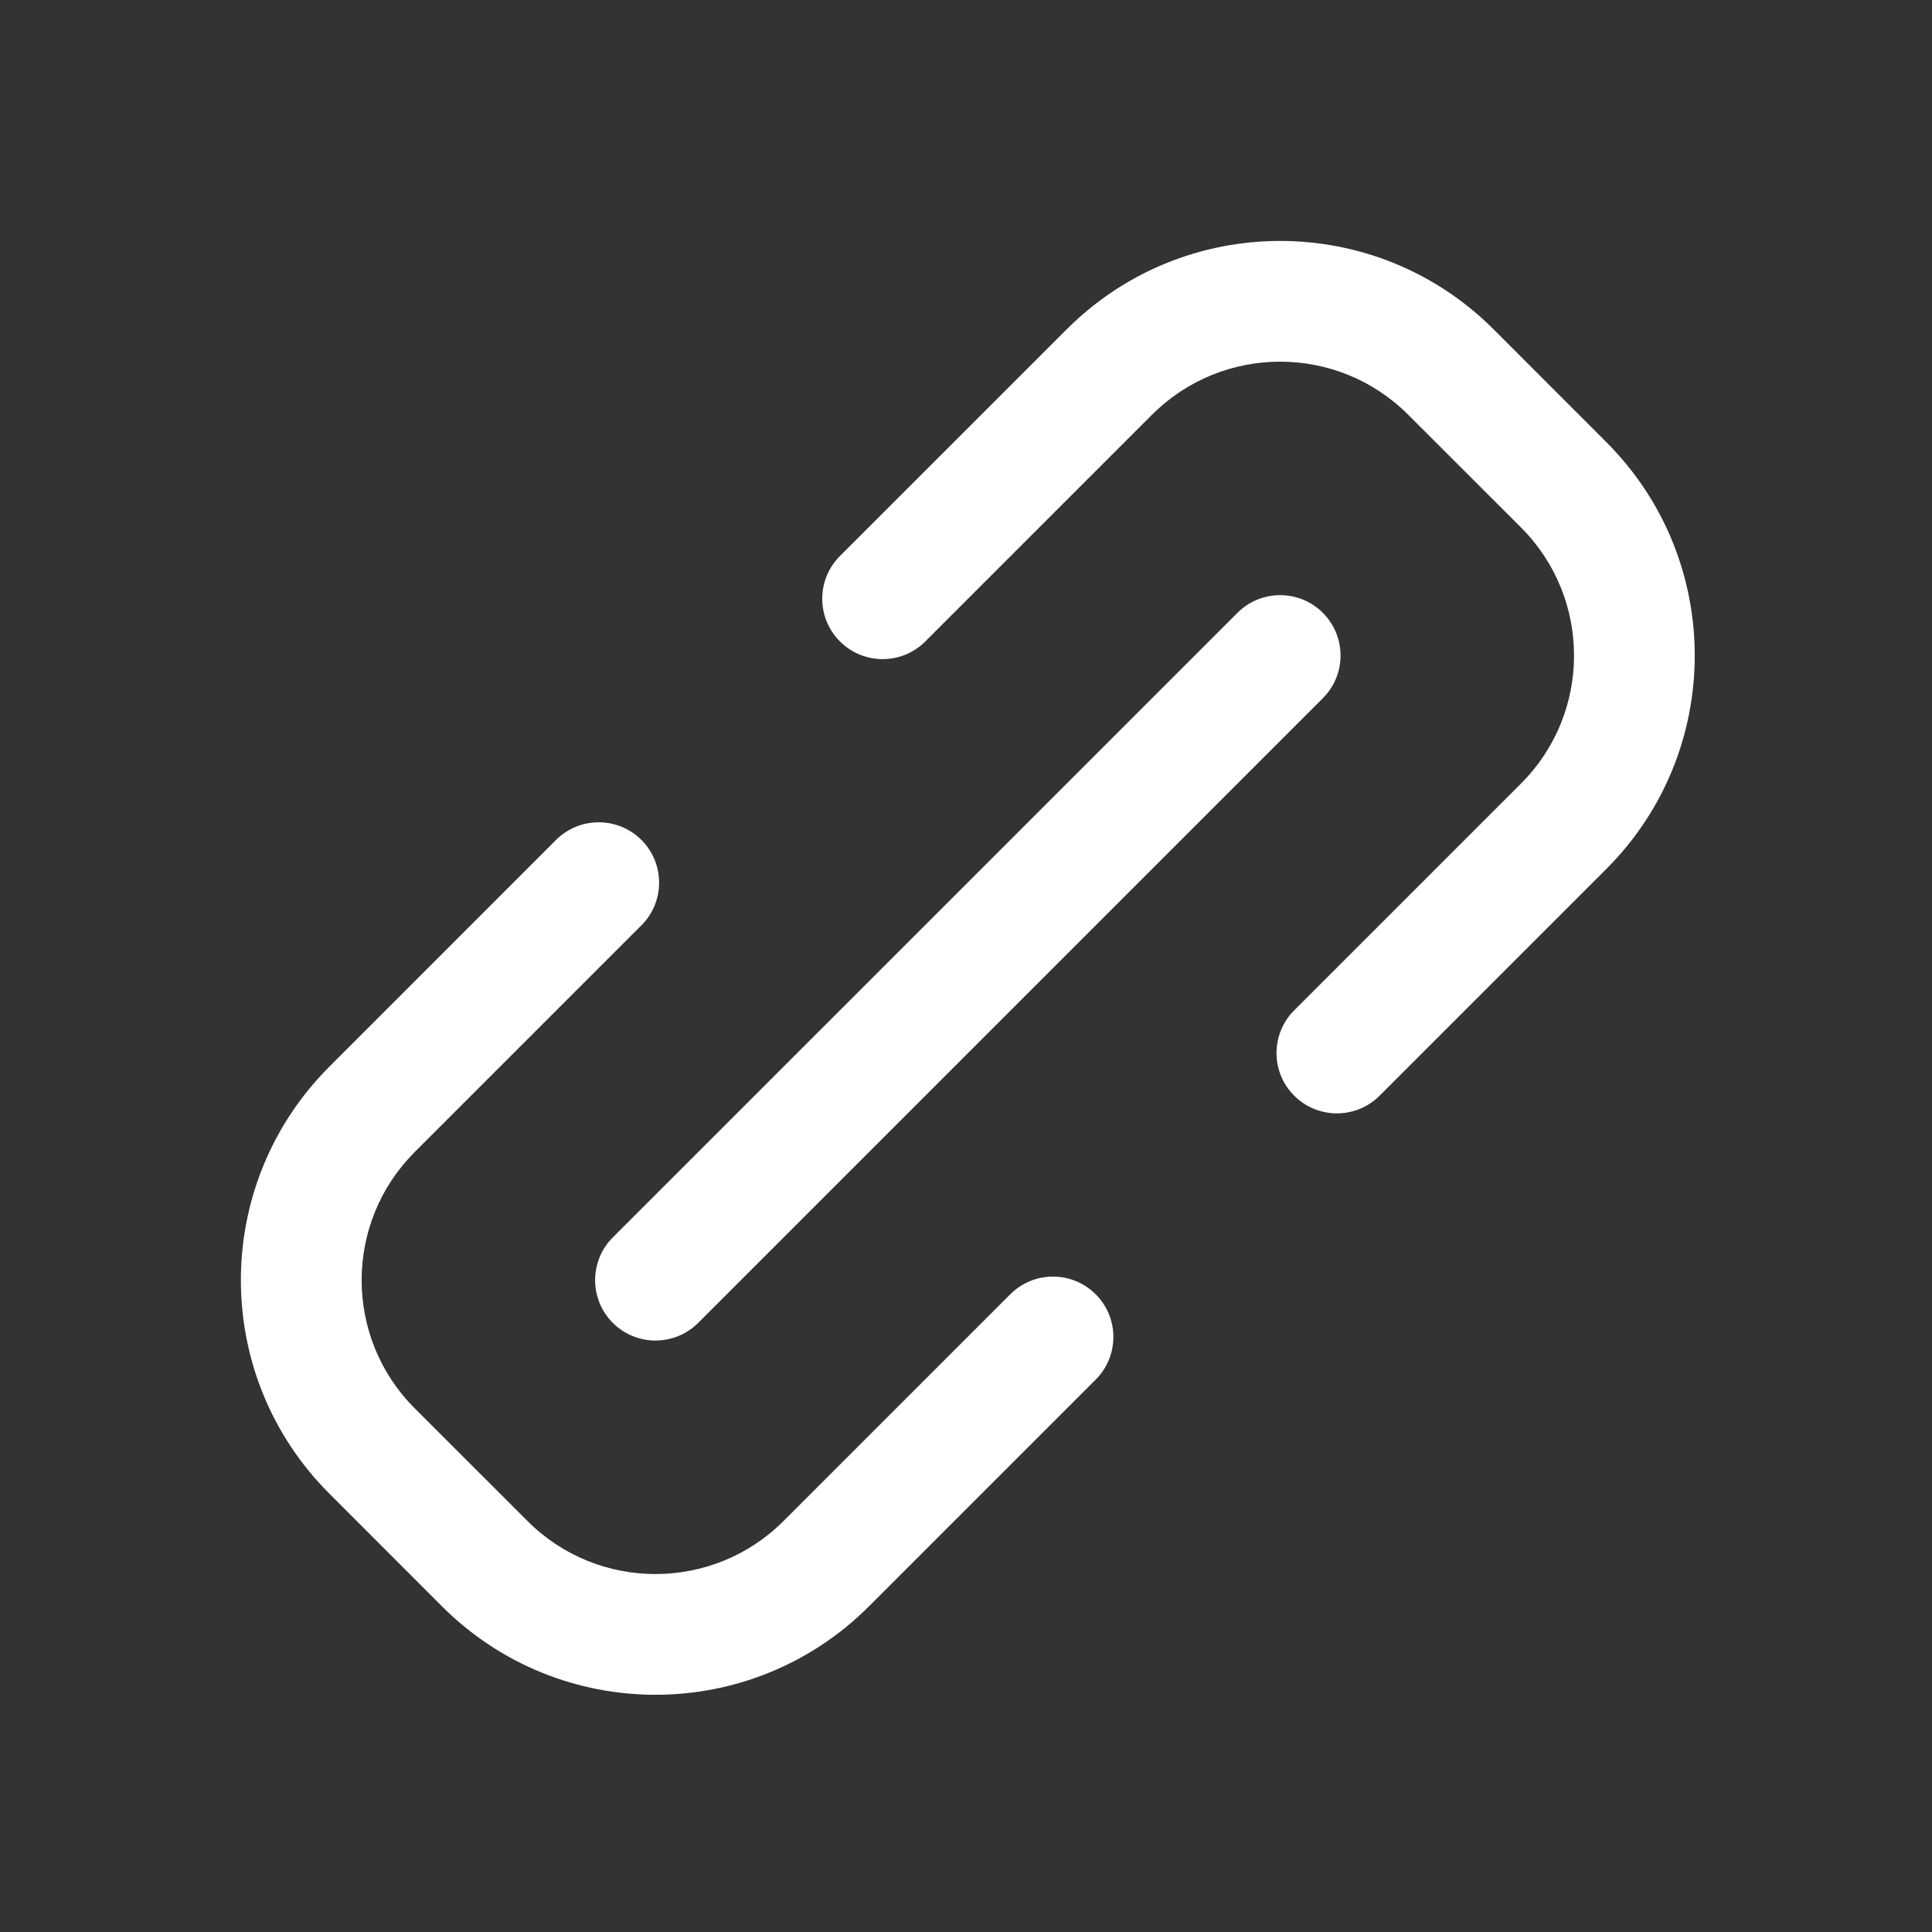 <svg width="24" height="24" viewBox="0 0 24 24" fill="none" xmlns="http://www.w3.org/2000/svg">
<rect x="0" y="0" width="24" height="24" fill="#333333" stroke="none"/>
<path d="M13.251 4.091C14.715 2.627 17.09 2.627 18.554 4.091L19.954 5.492C21.419 6.956 21.419 9.33 19.954 10.795L17.138 13.611C16.845 13.904 16.37 13.904 16.077 13.611C15.784 13.319 15.784 12.844 16.077 12.551L18.894 9.734C19.773 8.856 19.773 7.431 18.894 6.552L17.493 5.152C16.615 4.273 15.19 4.273 14.311 5.152L11.495 7.968C11.202 8.261 10.727 8.261 10.434 7.968C10.141 7.675 10.141 7.2 10.434 6.907L13.251 4.091Z" fill="white"/>
<path d="M10.794 19.955C9.33 21.419 6.956 21.419 5.491 19.955L4.091 18.554C2.626 17.09 2.626 14.716 4.091 13.251L6.907 10.434C7.2 10.142 7.675 10.142 7.968 10.434C8.261 10.727 8.261 11.202 7.968 11.495L5.151 14.312C4.273 15.19 4.273 16.615 5.151 17.494L6.552 18.894C7.43 19.773 8.855 19.773 9.734 18.894L12.55 16.078C12.843 15.785 13.318 15.785 13.611 16.078C13.904 16.371 13.904 16.846 13.611 17.138L10.794 19.955Z" fill="white"/>
<path d="M16.433 8.673C16.726 8.381 16.726 7.906 16.433 7.613C16.14 7.32 15.665 7.32 15.372 7.613L7.612 15.372C7.32 15.665 7.32 16.14 7.612 16.433C7.905 16.726 8.38 16.726 8.673 16.433L16.433 8.673Z" fill="white"/>
</svg>
